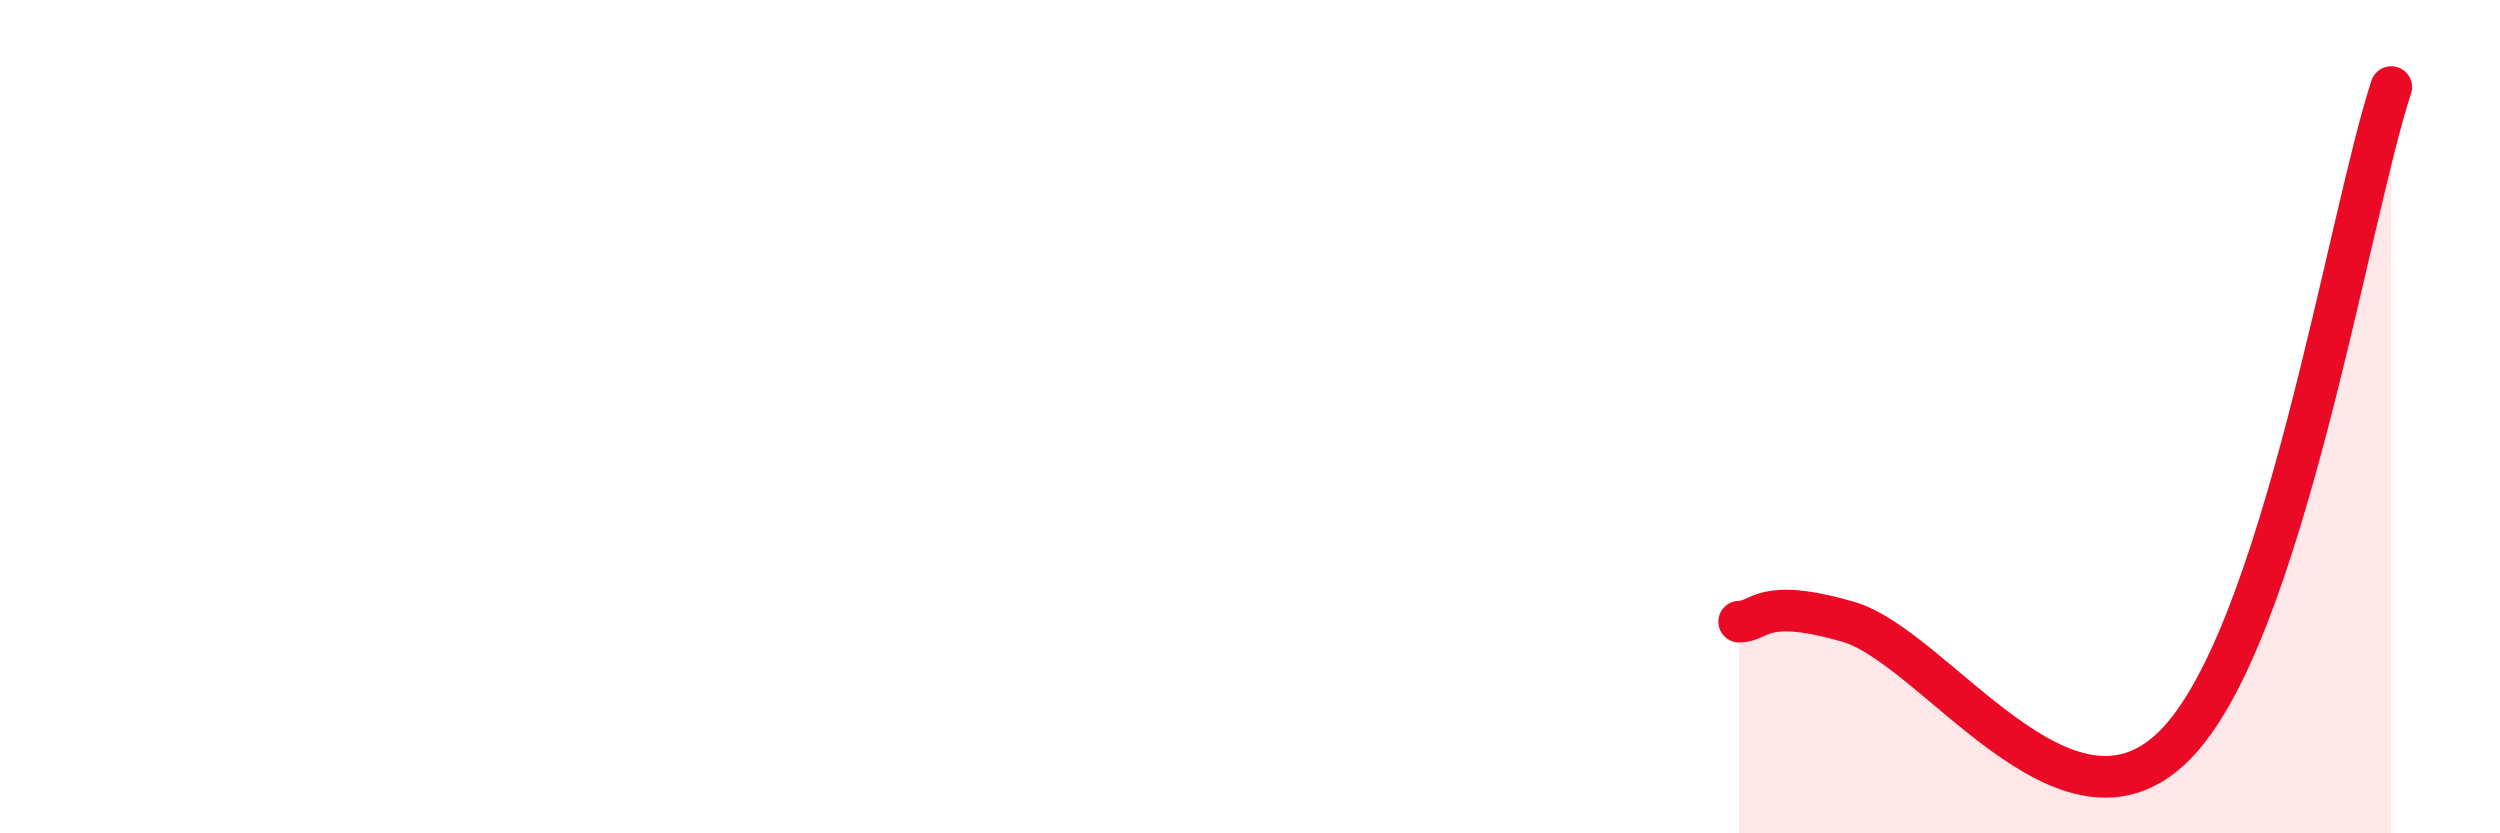 
    <svg width="60" height="20" viewBox="0 0 60 20" xmlns="http://www.w3.org/2000/svg">
      <path
        d="M 41.74,14.92 C 42.26,14.92 42.26,14.32 44.35,14.92 C 46.44,15.52 49.56,20.48 52.17,17.91 C 54.78,15.34 56.35,5.25 57.39,2.09L57.39 20L41.74 20Z"
        fill="#EB0A25"
        opacity="0.1"
        stroke-linecap="round"
        stroke-linejoin="round"
      />
      <path
        d="M 41.74,14.92 C 42.26,14.92 42.26,14.32 44.35,14.92 C 46.44,15.52 49.56,20.48 52.17,17.91 C 54.78,15.34 56.35,5.25 57.39,2.09"
        stroke="#EB0A25"
        stroke-width="1"
        fill="none"
        stroke-linecap="round"
        stroke-linejoin="round"
      />
    </svg>
  